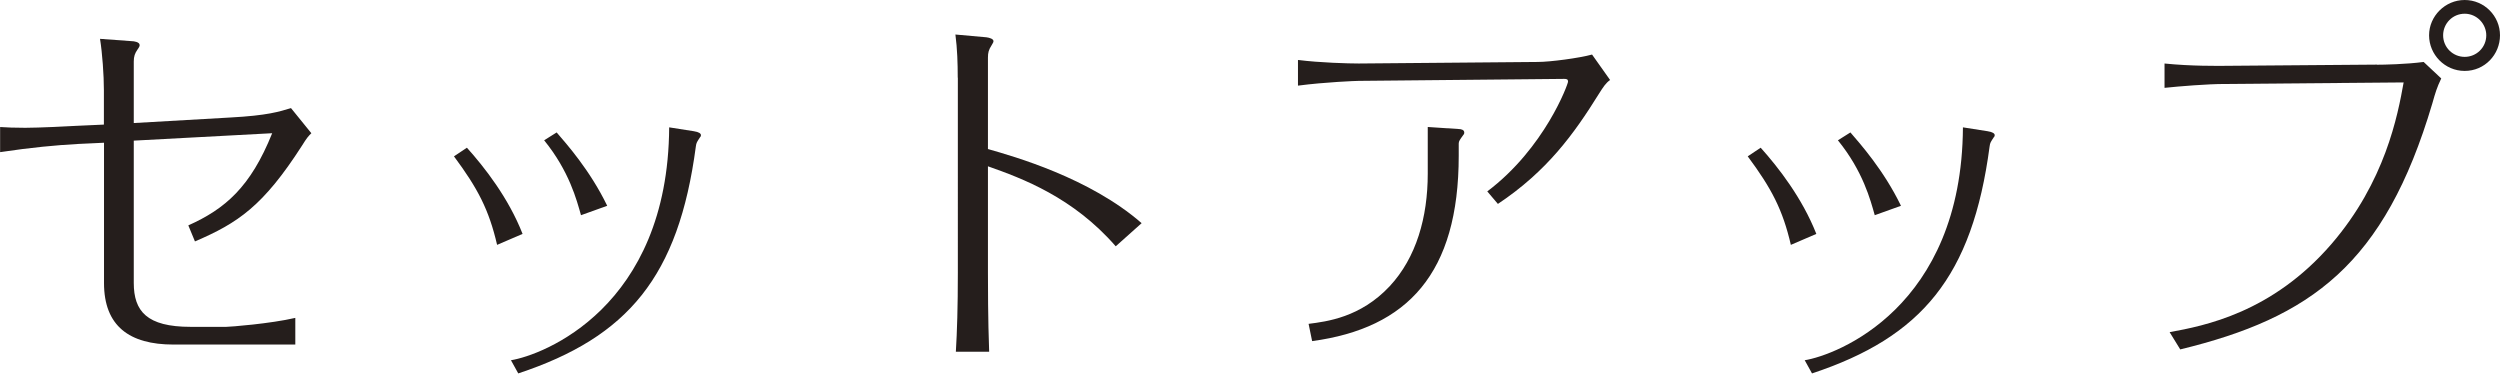 <?xml version="1.0" encoding="UTF-8"?><svg id="_レイヤー_2" xmlns="http://www.w3.org/2000/svg" viewBox="0 0 225.95 33.77"><defs><style>.cls-1{fill:#251e1c;}</style></defs><g id="_レイヤー_1-2"><g><path class="cls-1" d="m9.39,11.27v-3.12c0-1.35-.14-3.33-.35-4.64l2.87.21c.18,0,.71.07.71.35,0,.07,0,.14-.18.39-.25.35-.35.64-.35,1.1v5.56l8.72-.5c3.37-.18,4.43-.53,5.49-.85l1.84,2.27c-.28.28-.39.39-.85,1.13-3.51,5.46-5.78,6.98-9.67,8.65l-.6-1.45c3.33-1.49,5.63-3.47,7.58-8.33l-12.51.67v12.86c0,2.55,1.17,3.97,5.14,3.97h3.22c.32,0,3.97-.28,6.24-.81v2.41h-11.02c-3.97,0-6.27-1.67-6.27-5.56v-12.68l-2.34.11c-2.02.11-4.25.32-7.05.74v-2.27c.57.04,1.31.07,2.27.07,1.17,0,4.11-.14,4.68-.18l2.44-.11Z"/><path class="cls-1" d="m44.93,22.14c-.74-3.19-1.74-5.1-3.9-8.01l1.17-.78c1.59,1.77,3.76,4.54,5.03,7.79l-2.3.99Zm1.24,10.42c2.87-.46,14.21-4.75,14.31-21.05l2.23.35c.46.07.64.21.64.35,0,.07,0,.11-.07.18-.28.43-.35.5-.39.85-1.56,11.76-6.13,17.22-16.05,20.51l-.67-1.21Zm6.34-13.11c-.39-1.38-1.06-3.97-3.33-6.77l1.13-.71c.85.99,3.01,3.4,4.57,6.63l-2.37.85Z"/><path class="cls-1" d="m86.56,7.02c0-1.31-.04-2.59-.21-3.9l2.8.25c.28.04.64.14.64.35,0,.07-.04.18-.18.39-.25.39-.32.64-.32,1.1v8.26c2.34.67,9.18,2.59,13.89,6.7l-2.34,2.09c-3.86-4.43-8.43-6.13-11.55-7.23v9.6c0,1.06,0,4.22.11,7.16h-3.01c.11-1.84.18-4,.18-7.16V7.02Z"/><path class="cls-1" d="m117.32,5.42c1.98.25,4.57.32,5.49.32l16.16-.14c1.13,0,3.76-.35,4.92-.67l1.63,2.3c-.39.28-.6.6-1.03,1.28-2.23,3.58-4.64,6.94-9.11,9.92l-.96-1.13c5.21-3.93,7.3-9.71,7.3-9.92s-.11-.25-.35-.25l-18.57.18c-.25,0-3.05.11-5.49.43v-2.3Zm11.73,6.06l2.76.18c.25,0,.53.07.53.32,0,.11-.04.18-.11.25-.28.39-.39.53-.39.74v1.1c0,10.63-4.61,15.59-13.25,16.76l-.32-1.56c1.63-.21,4.68-.57,7.33-3.4,2.41-2.59,3.44-6.24,3.44-10.17v-4.22Z"/><path class="cls-1" d="m161.86,22.14c-.74-3.19-1.74-5.1-3.9-8.01l1.17-.78c1.59,1.77,3.75,4.54,5.03,7.79l-2.3.99Zm1.24,10.42c2.87-.46,14.21-4.75,14.31-21.05l2.23.35c.46.07.64.21.64.35,0,.07,0,.11-.07.18-.28.43-.35.5-.39.85-1.56,11.76-6.13,17.22-16.05,20.51l-.67-1.21Zm6.34-13.11c-.39-1.38-1.06-3.97-3.33-6.77l1.13-.71c.85.99,3.01,3.4,4.57,6.63l-2.37.85Z"/><path class="cls-1" d="m214.83,5.85c.6,0,2.62-.04,4.22-.25l1.59,1.49c-.39.81-.53,1.28-.81,2.27-4.32,14.56-10.98,19.35-22.78,22.22l-.96-1.56c3.12-.57,9.25-1.74,14.63-7.97,4.85-5.63,5.99-11.62,6.52-14.6l-16.19.14c-1.52,0-4.11.21-5.42.35v-2.2c2.45.25,4.85.21,5.39.21l13.82-.11Zm11.12-2.66c0,1.74-1.38,3.22-3.19,3.22s-3.22-1.49-3.22-3.22,1.45-3.19,3.22-3.19,3.19,1.45,3.19,3.19Zm-5.14,0c0,1.1.89,1.95,1.95,1.95s1.95-.85,1.95-1.95c0-1.03-.85-1.95-1.95-1.95s-1.95.89-1.95,1.95Z"/></g></g></svg>